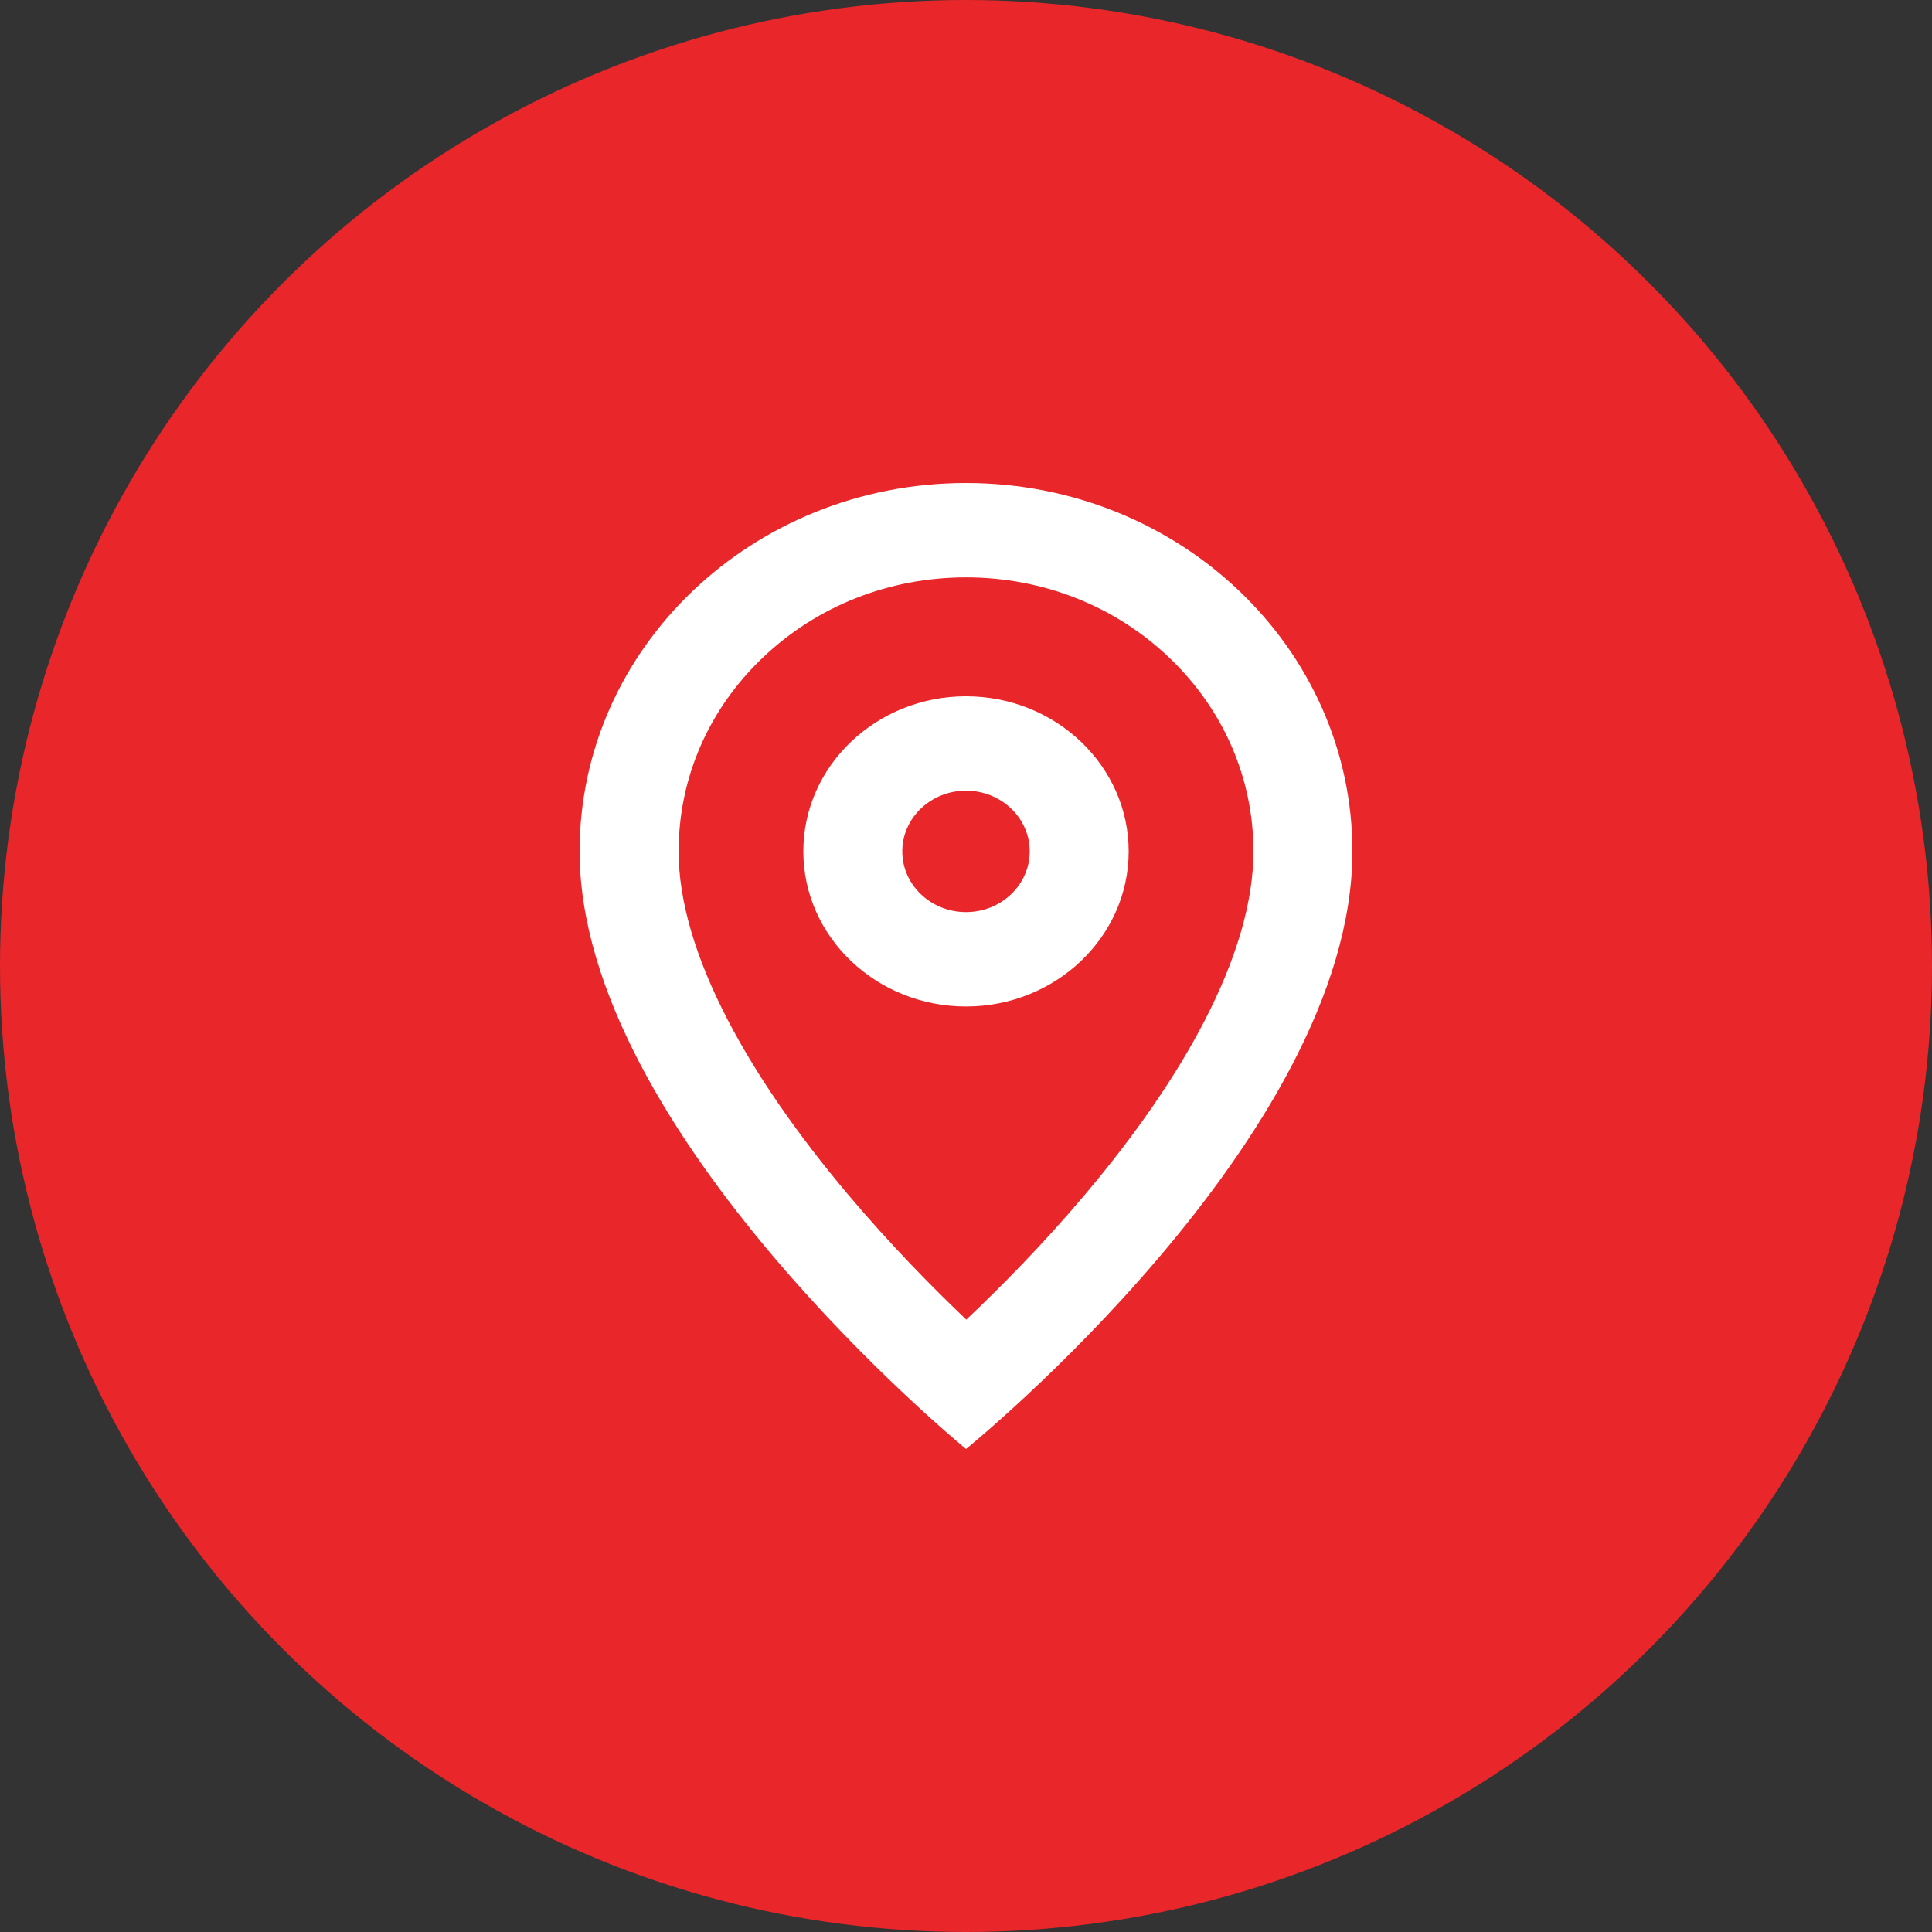 <svg xmlns="http://www.w3.org/2000/svg" width="40" height="40" viewBox="0 0 40 40" fill="none"><rect x="0" y="0" width="40" height="40" fill="#333333" stroke="none"/><circle cx="20" cy="20" r="20" fill="#E9262A"></circle><path d="M23.368 17.627C23.368 15.856 21.857 14.416 20 14.416C18.143 14.416 16.632 15.856 16.632 17.627C16.632 19.398 18.143 20.838 20 20.838C21.857 20.838 23.368 19.398 23.368 17.627ZM20 18.884C19.272 18.884 18.681 18.321 18.681 17.627C18.681 16.933 19.272 16.37 20 16.37C20.728 16.37 21.319 16.933 21.319 17.627C21.319 18.321 20.728 18.884 20 18.884Z" fill="white"></path><path d="M20 30C20 30 28 23.531 28 17.627C28 13.415 24.418 10 20 10C15.582 10 12 13.415 12 17.627C12 23.462 20 30 20 30ZM15.07 21.122C14.393 19.821 14.05 18.645 14.05 17.627C14.05 16.112 14.668 14.687 15.792 13.616C16.916 12.544 18.411 11.954 20 11.954C21.589 11.954 23.084 12.544 24.208 13.616C25.331 14.687 25.951 16.112 25.951 17.627C25.951 18.661 25.607 19.847 24.93 21.152C24.34 22.289 23.505 23.499 22.449 24.749C21.578 25.78 20.697 26.668 20.006 27.322C19.313 26.662 18.429 25.765 17.554 24.727C16.497 23.47 15.661 22.258 15.07 21.122Z" fill="white"></path></svg>